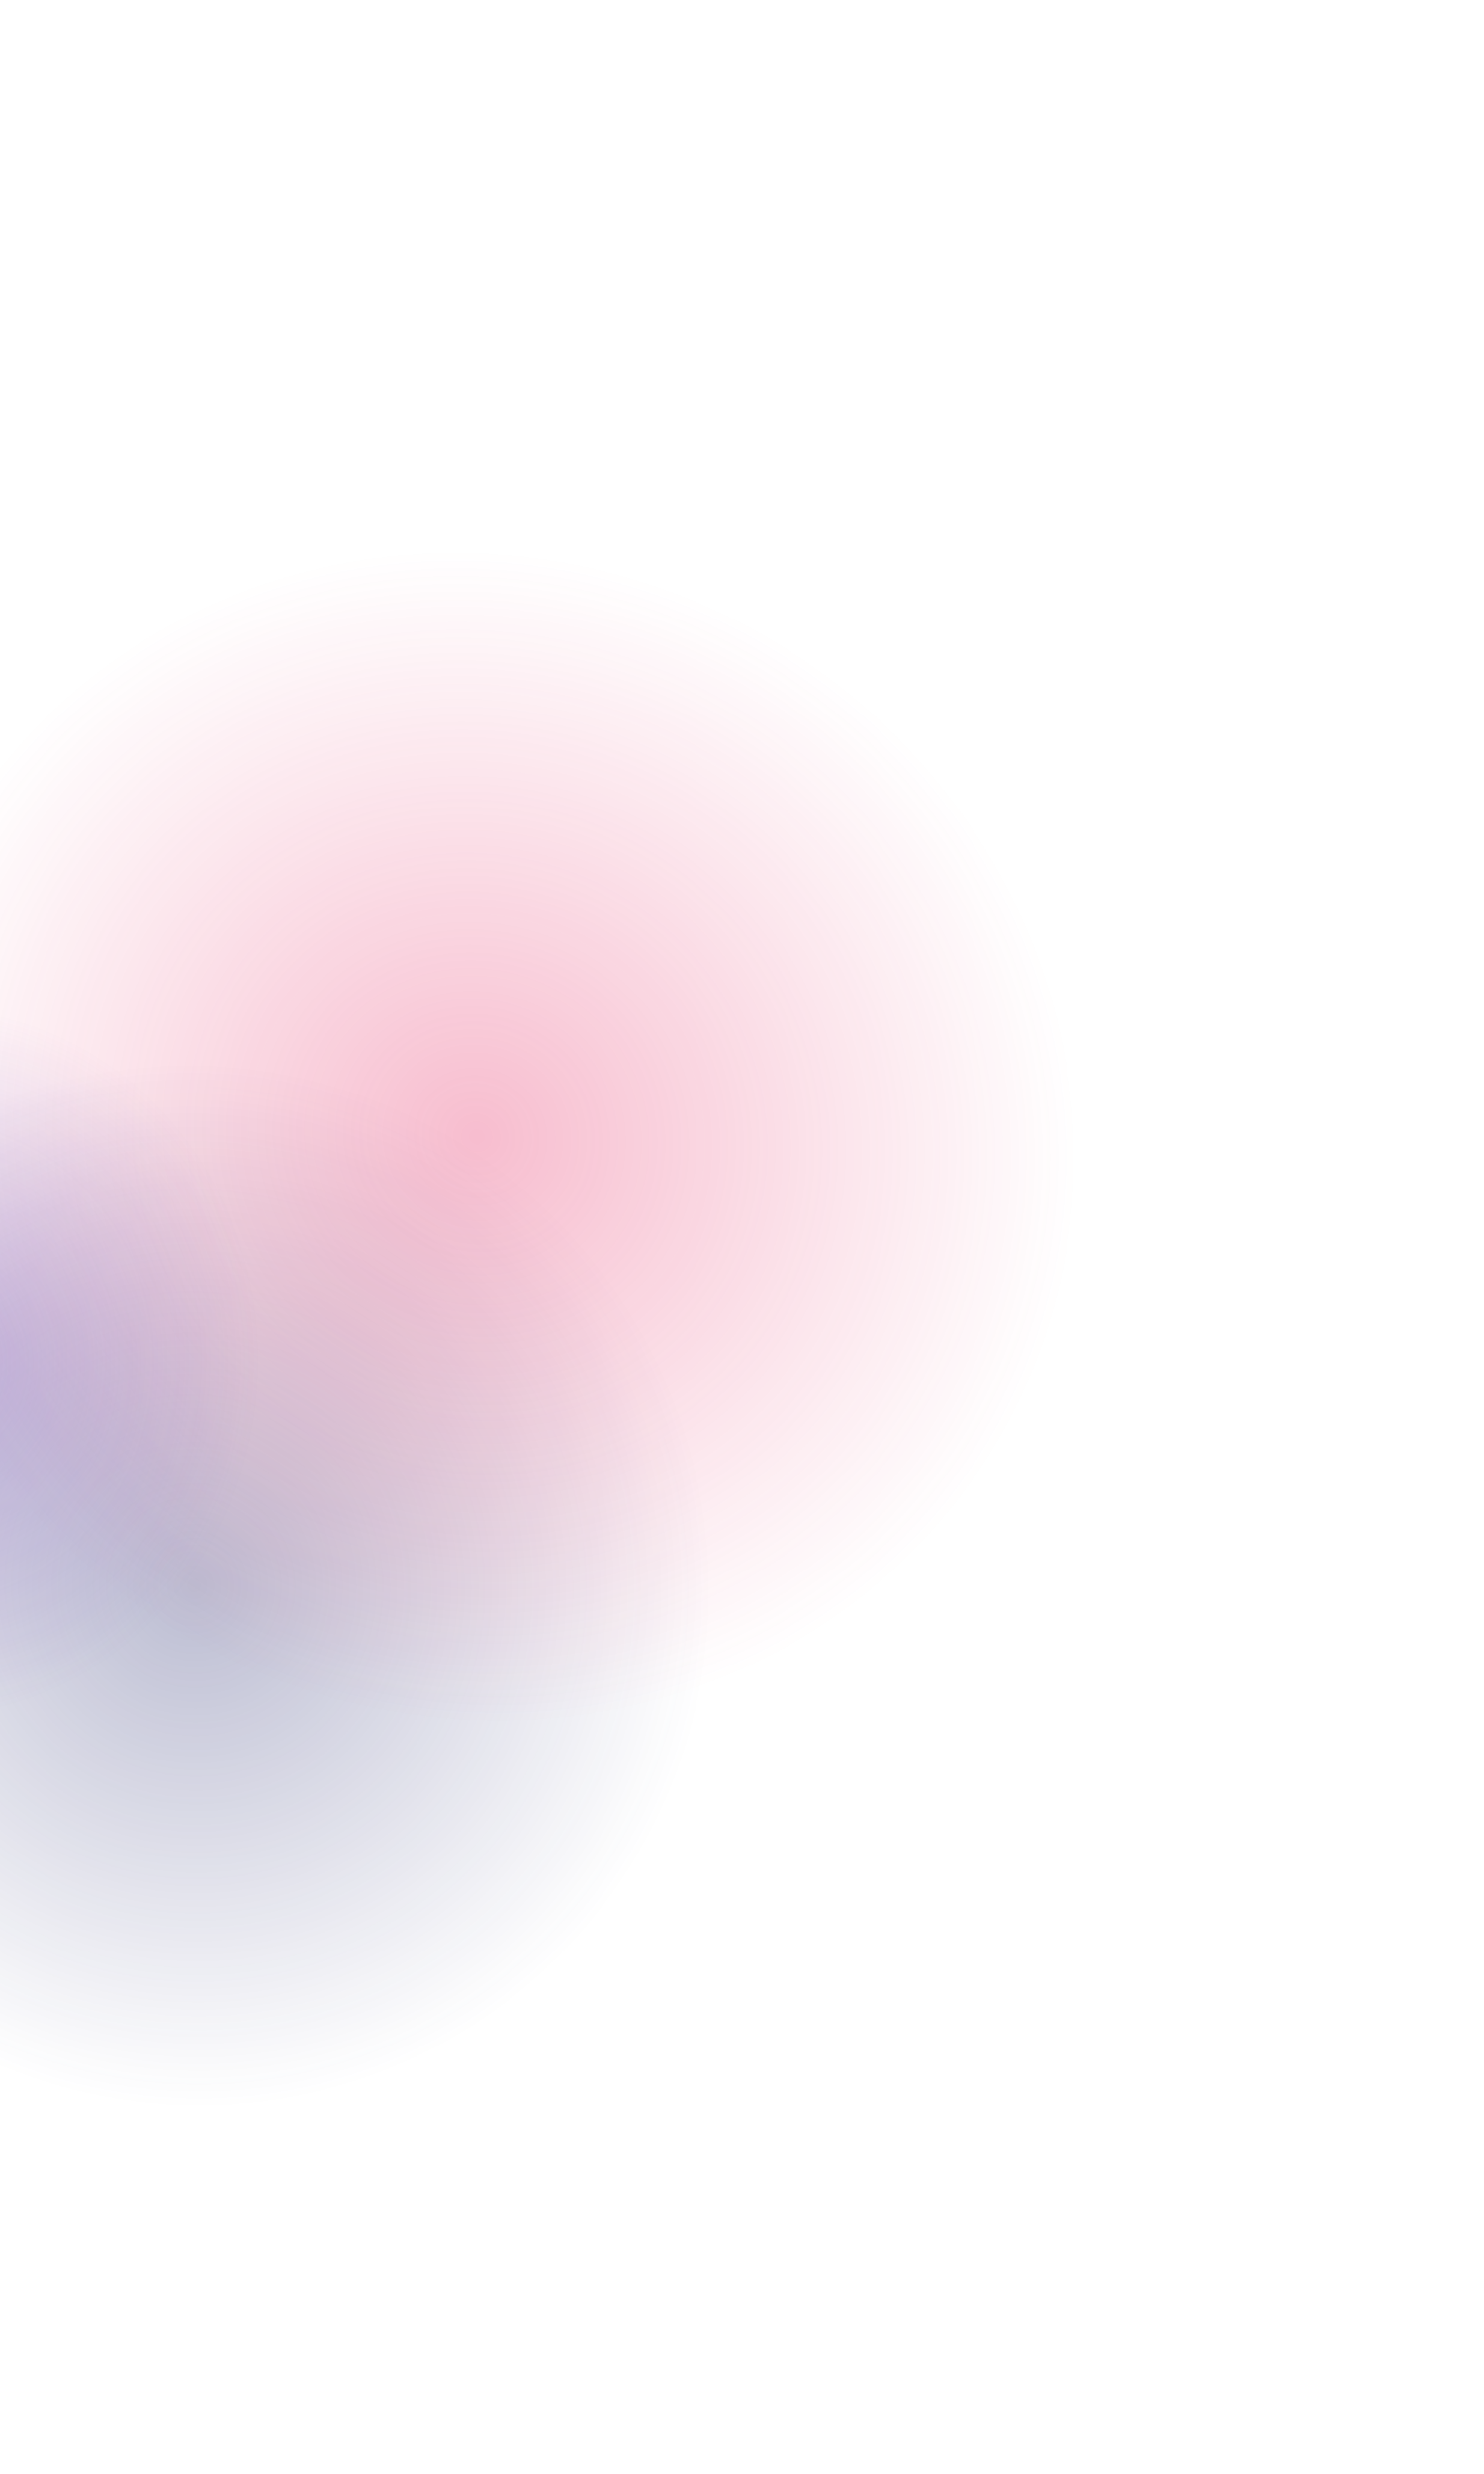 <?xml version="1.0" encoding="UTF-8"?> <svg xmlns="http://www.w3.org/2000/svg" width="1200" height="1999" viewBox="0 0 1200 1999" fill="none"><ellipse cx="424.04" cy="418.952" rx="424.04" ry="418.952" transform="matrix(0.751 0.66 -0.661 0.751 114.305 687)" fill="url(#paint0_radial_53_596)" fill-opacity="0.3"></ellipse><ellipse cx="473.859" cy="491.349" rx="473.859" ry="491.349" transform="matrix(-0.197 0.98 -0.975 -0.221 957.753 563.04)" fill="url(#paint1_radial_53_596)" fill-opacity="0.3"></ellipse><ellipse cx="285.955" cy="268.347" rx="285.955" ry="268.347" transform="matrix(-0.197 0.98 -0.975 -0.221 260.905 879.465)" fill="url(#paint2_radial_53_596)" fill-opacity="0.3"></ellipse><defs><radialGradient id="paint0_radial_53_596" cx="0" cy="0" r="1" gradientUnits="userSpaceOnUse" gradientTransform="translate(424.04 418.952) rotate(90) scale(418.952 424.04)"><stop stop-color="#1F2269"></stop><stop offset="1" stop-color="#1F2269" stop-opacity="0"></stop></radialGradient><radialGradient id="paint1_radial_53_596" cx="0" cy="0" r="1" gradientUnits="userSpaceOnUse" gradientTransform="translate(473.859 491.349) rotate(90) scale(491.349 473.859)"><stop stop-color="#E4235E"></stop><stop offset="1" stop-color="#E4235E" stop-opacity="0"></stop></radialGradient><radialGradient id="paint2_radial_53_596" cx="0" cy="0" r="1" gradientUnits="userSpaceOnUse" gradientTransform="translate(285.955 268.347) rotate(90) scale(268.347 285.955)"><stop stop-color="#612EA7"></stop><stop offset="1" stop-color="#612EA7" stop-opacity="0"></stop></radialGradient></defs></svg> 